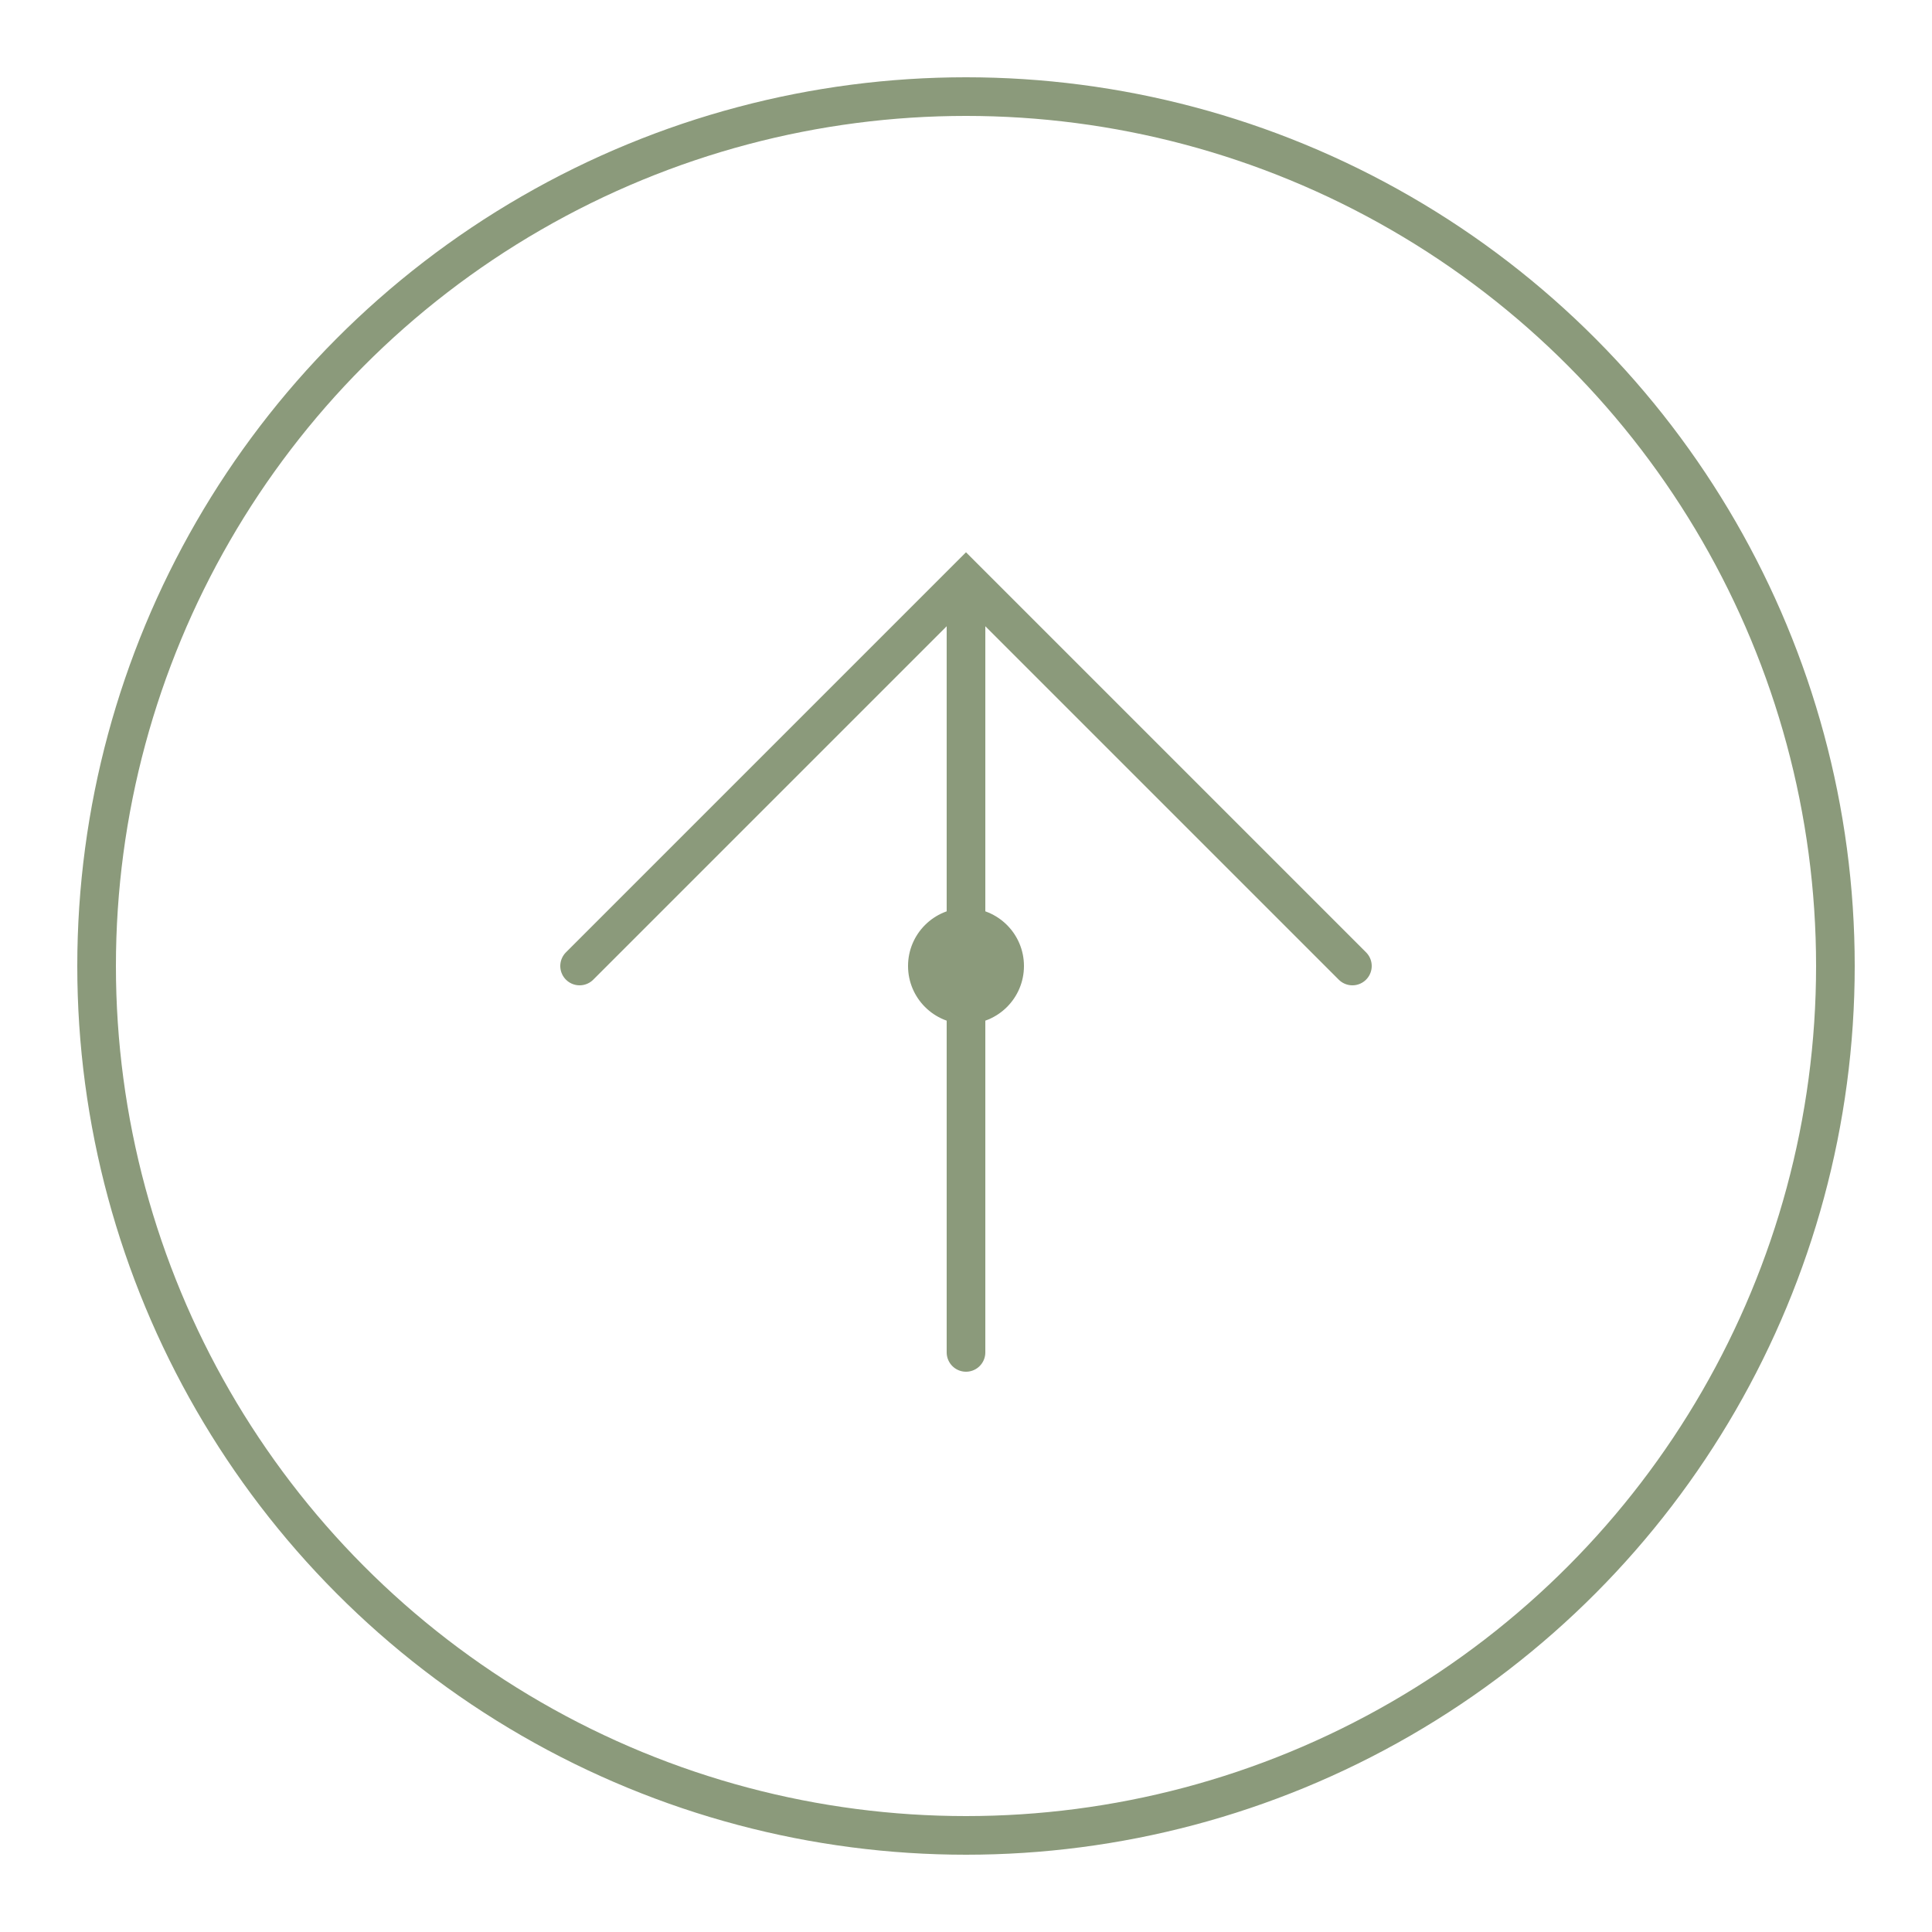 <svg xmlns="http://www.w3.org/2000/svg" viewBox="0 0 100 100">
  <circle cx="50" cy="50" r="45" fill="none" stroke="#8B9A7B" stroke-width="2"/>
  <path d="M 30 50 L 50 30 L 70 50 M 50 30 L 50 70" stroke="#8B9A7B" stroke-width="2" fill="none" stroke-linecap="round"/>
  <circle cx="50" cy="50" r="3" fill="#8B9A7B"/>
</svg>
